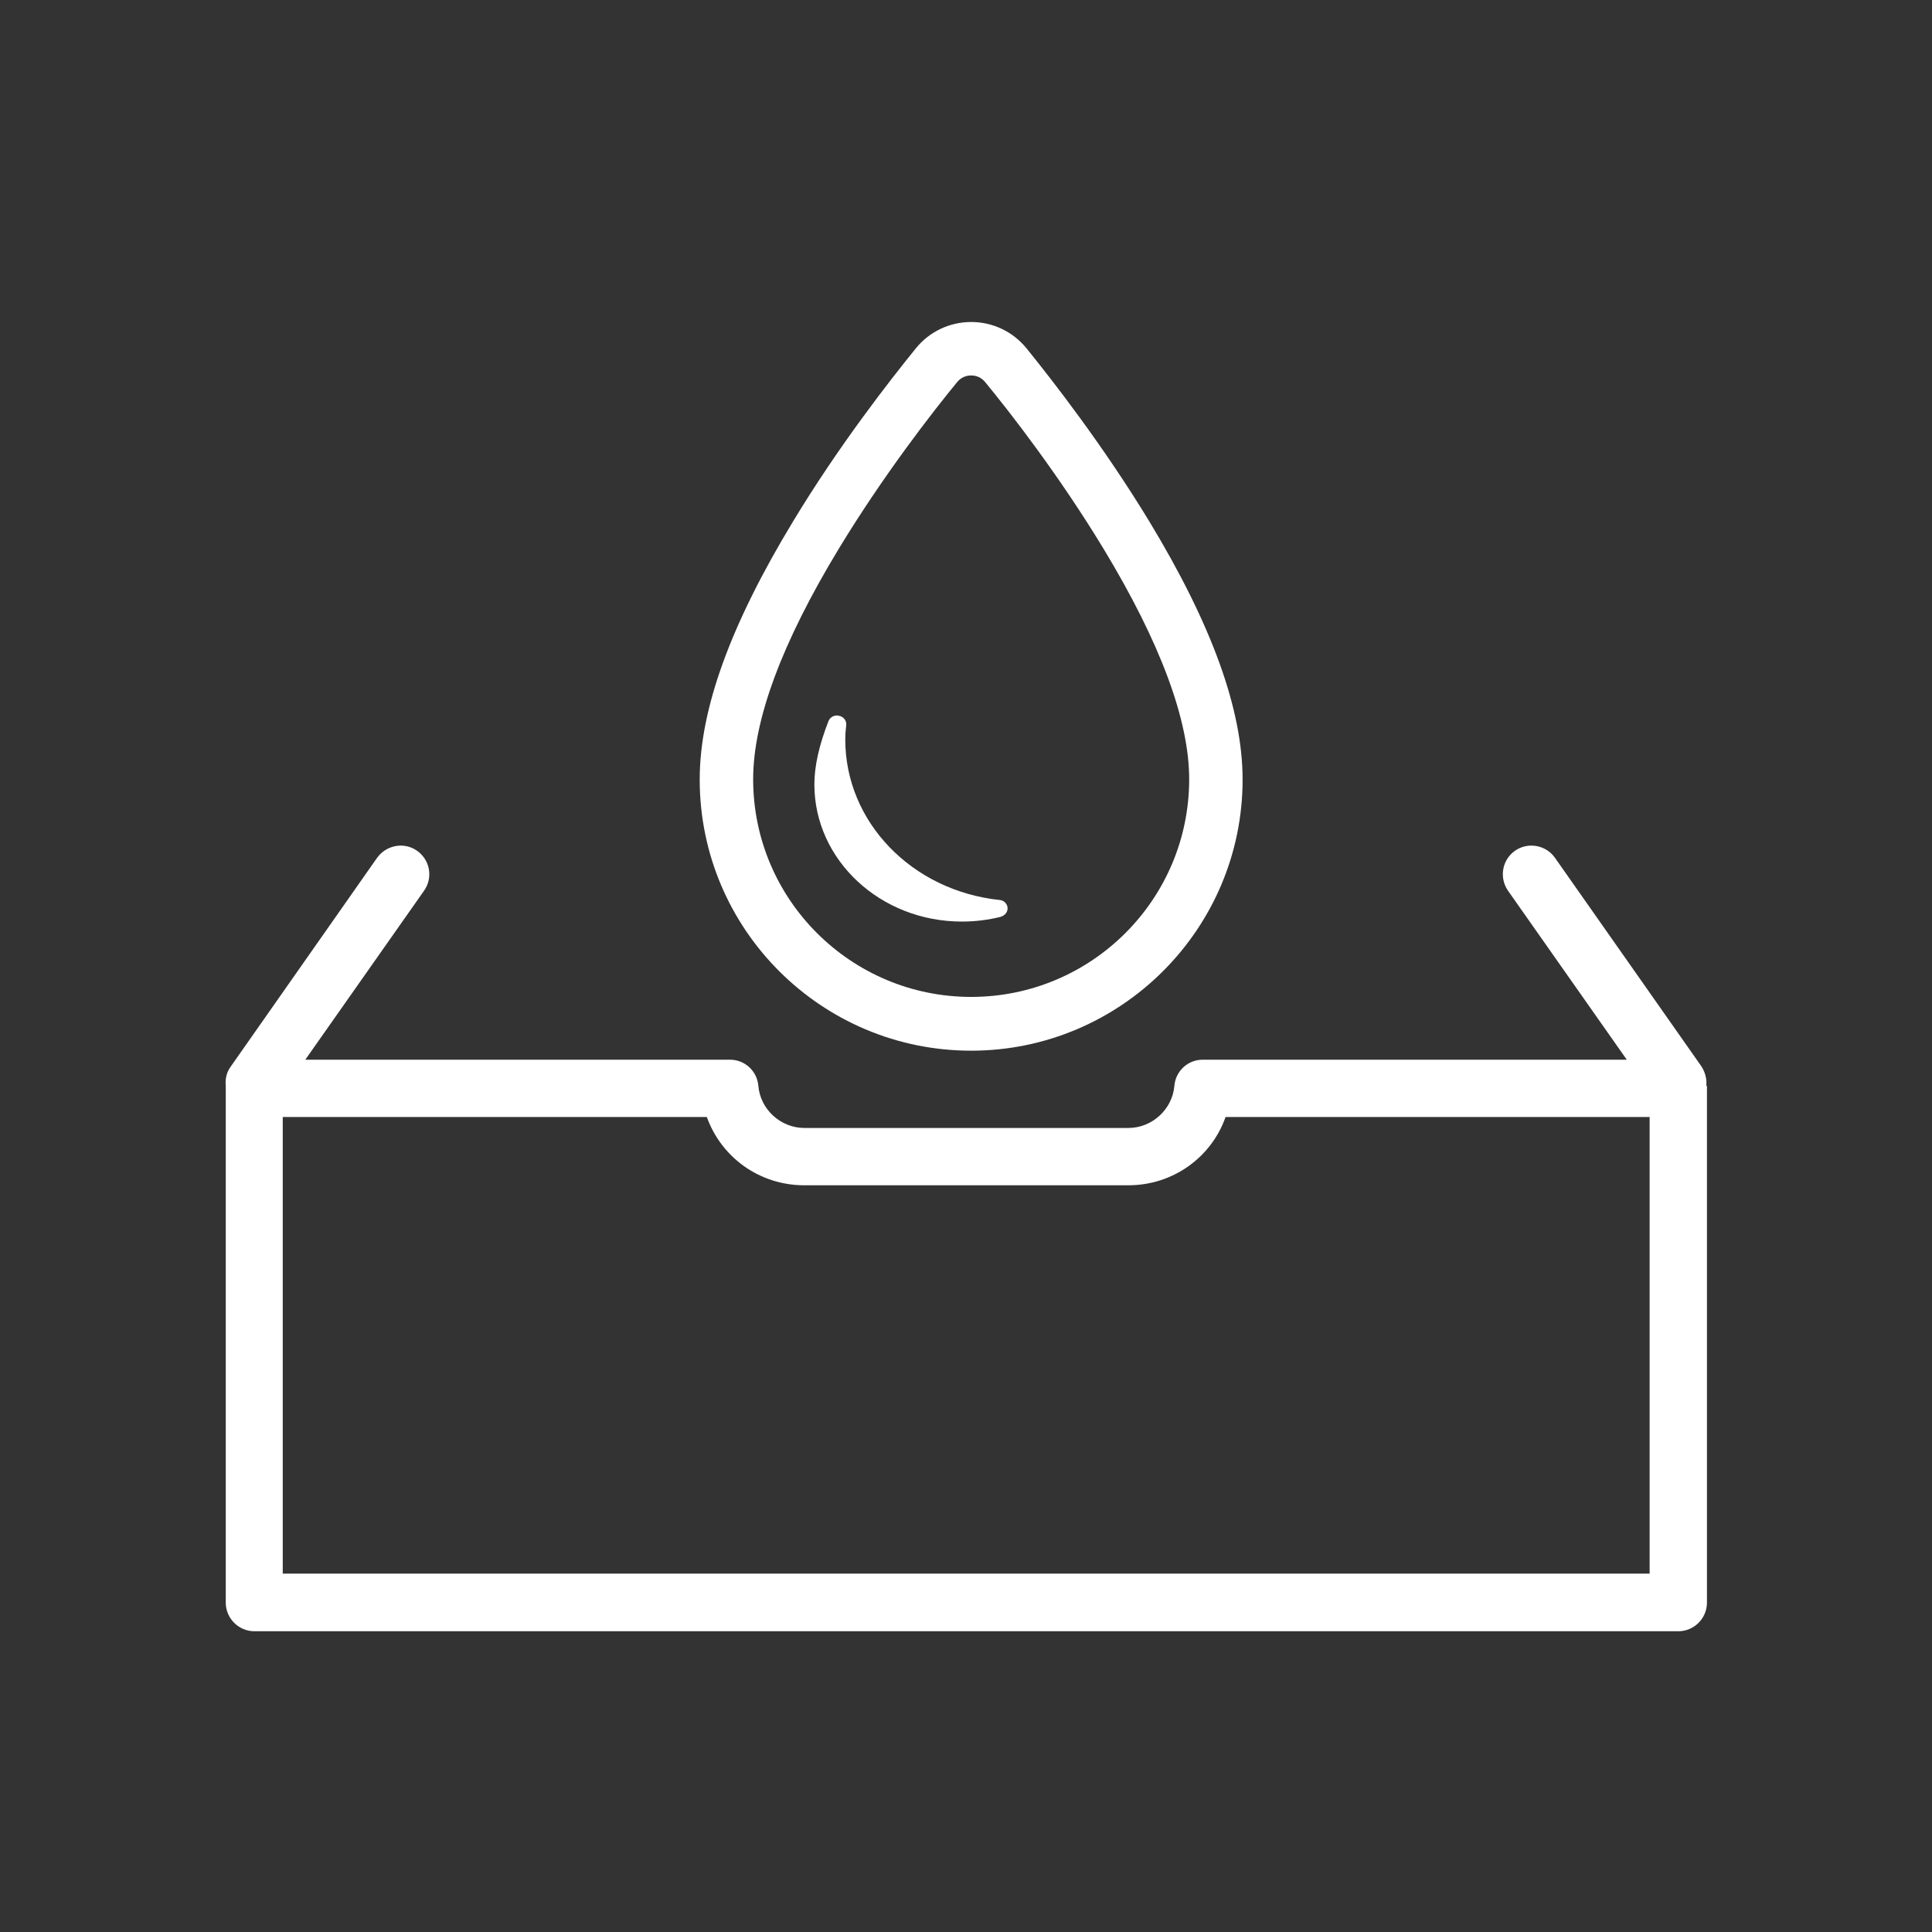 <svg width="60" height="60" viewBox="0 0 60 60" fill="none" xmlns="http://www.w3.org/2000/svg">
<rect x="0" y="0" width="60" height="60" fill="#333333" stroke="none"/>
<g clip-path="url(#clip0_477_84)">
<path d="M52.991 33.72C53.011 33.52 52.961 33.31 52.841 33.12L48.291 26.64C48.011 26.24 47.451 26.14 47.051 26.42C46.651 26.7 46.551 27.25 46.831 27.66L50.521 32.91H37.351C36.891 32.91 36.511 33.26 36.471 33.72C36.411 34.45 35.781 35.03 35.041 35.03H24.981C24.241 35.03 23.611 34.45 23.551 33.72C23.511 33.26 23.131 32.91 22.671 32.91H9.481L13.171 27.66C13.451 27.26 13.361 26.71 12.951 26.42C12.551 26.14 12.001 26.24 11.711 26.64L7.161 33.13C7.031 33.31 6.991 33.52 7.011 33.73C7.011 33.76 7.011 33.78 7.011 33.81V49.77C7.011 50.26 7.411 50.66 7.901 50.66H52.121C52.611 50.66 53.011 50.26 53.011 49.77V33.81C53.011 33.81 53.011 33.76 53.011 33.73L52.991 33.72ZM51.221 48.87H8.781V34.69H21.951C22.401 35.94 23.581 36.81 24.981 36.81H35.041C36.431 36.81 37.621 35.94 38.061 34.69H51.231V48.87H51.221Z" fill="white"/>
<path d="M30.16 11.66C30.331 11.66 30.48 11.73 30.59 11.86C31.381 12.82 32.901 14.78 34.27 17.04C36.031 19.95 36.931 22.36 36.931 24.2C36.931 27.93 33.901 30.96 30.16 30.96C26.421 30.96 23.39 27.93 23.39 24.2C23.39 22.36 24.28 19.96 26.05 17.04C27.421 14.78 28.941 12.82 29.73 11.86C29.84 11.73 29.991 11.66 30.16 11.66ZM30.16 10C29.491 10 28.86 10.3 28.441 10.82C27.631 11.82 26.05 13.84 24.631 16.19C22.68 19.41 21.73 22.03 21.73 24.21C21.73 28.86 25.511 32.63 30.16 32.63C34.81 32.63 38.59 28.85 38.59 24.21C38.59 22.04 37.641 19.41 35.691 16.19C34.27 13.85 32.691 11.82 31.881 10.82C31.46 10.3 30.831 10 30.16 10Z" fill="white"/>
<path d="M31.091 28.47C30.691 28.57 30.291 28.62 29.871 28.62C27.341 28.62 25.291 26.71 25.291 24.36C25.291 23.79 25.441 23.13 25.731 22.39C25.781 22.27 25.921 22.19 26.061 22.23C26.201 22.26 26.291 22.38 26.281 22.51C26.261 22.67 26.251 22.82 26.251 22.97C26.251 25.52 28.311 27.66 31.041 27.95C31.181 27.96 31.281 28.07 31.291 28.19C31.301 28.32 31.211 28.43 31.081 28.47H31.091Z" fill="white"/>
</g>
<defs>
<clipPath id="clip0_477_84">
<rect width="46" height="40.65" fill="white" transform="translate(7 10)"/>
</clipPath>
</defs>
</svg>
